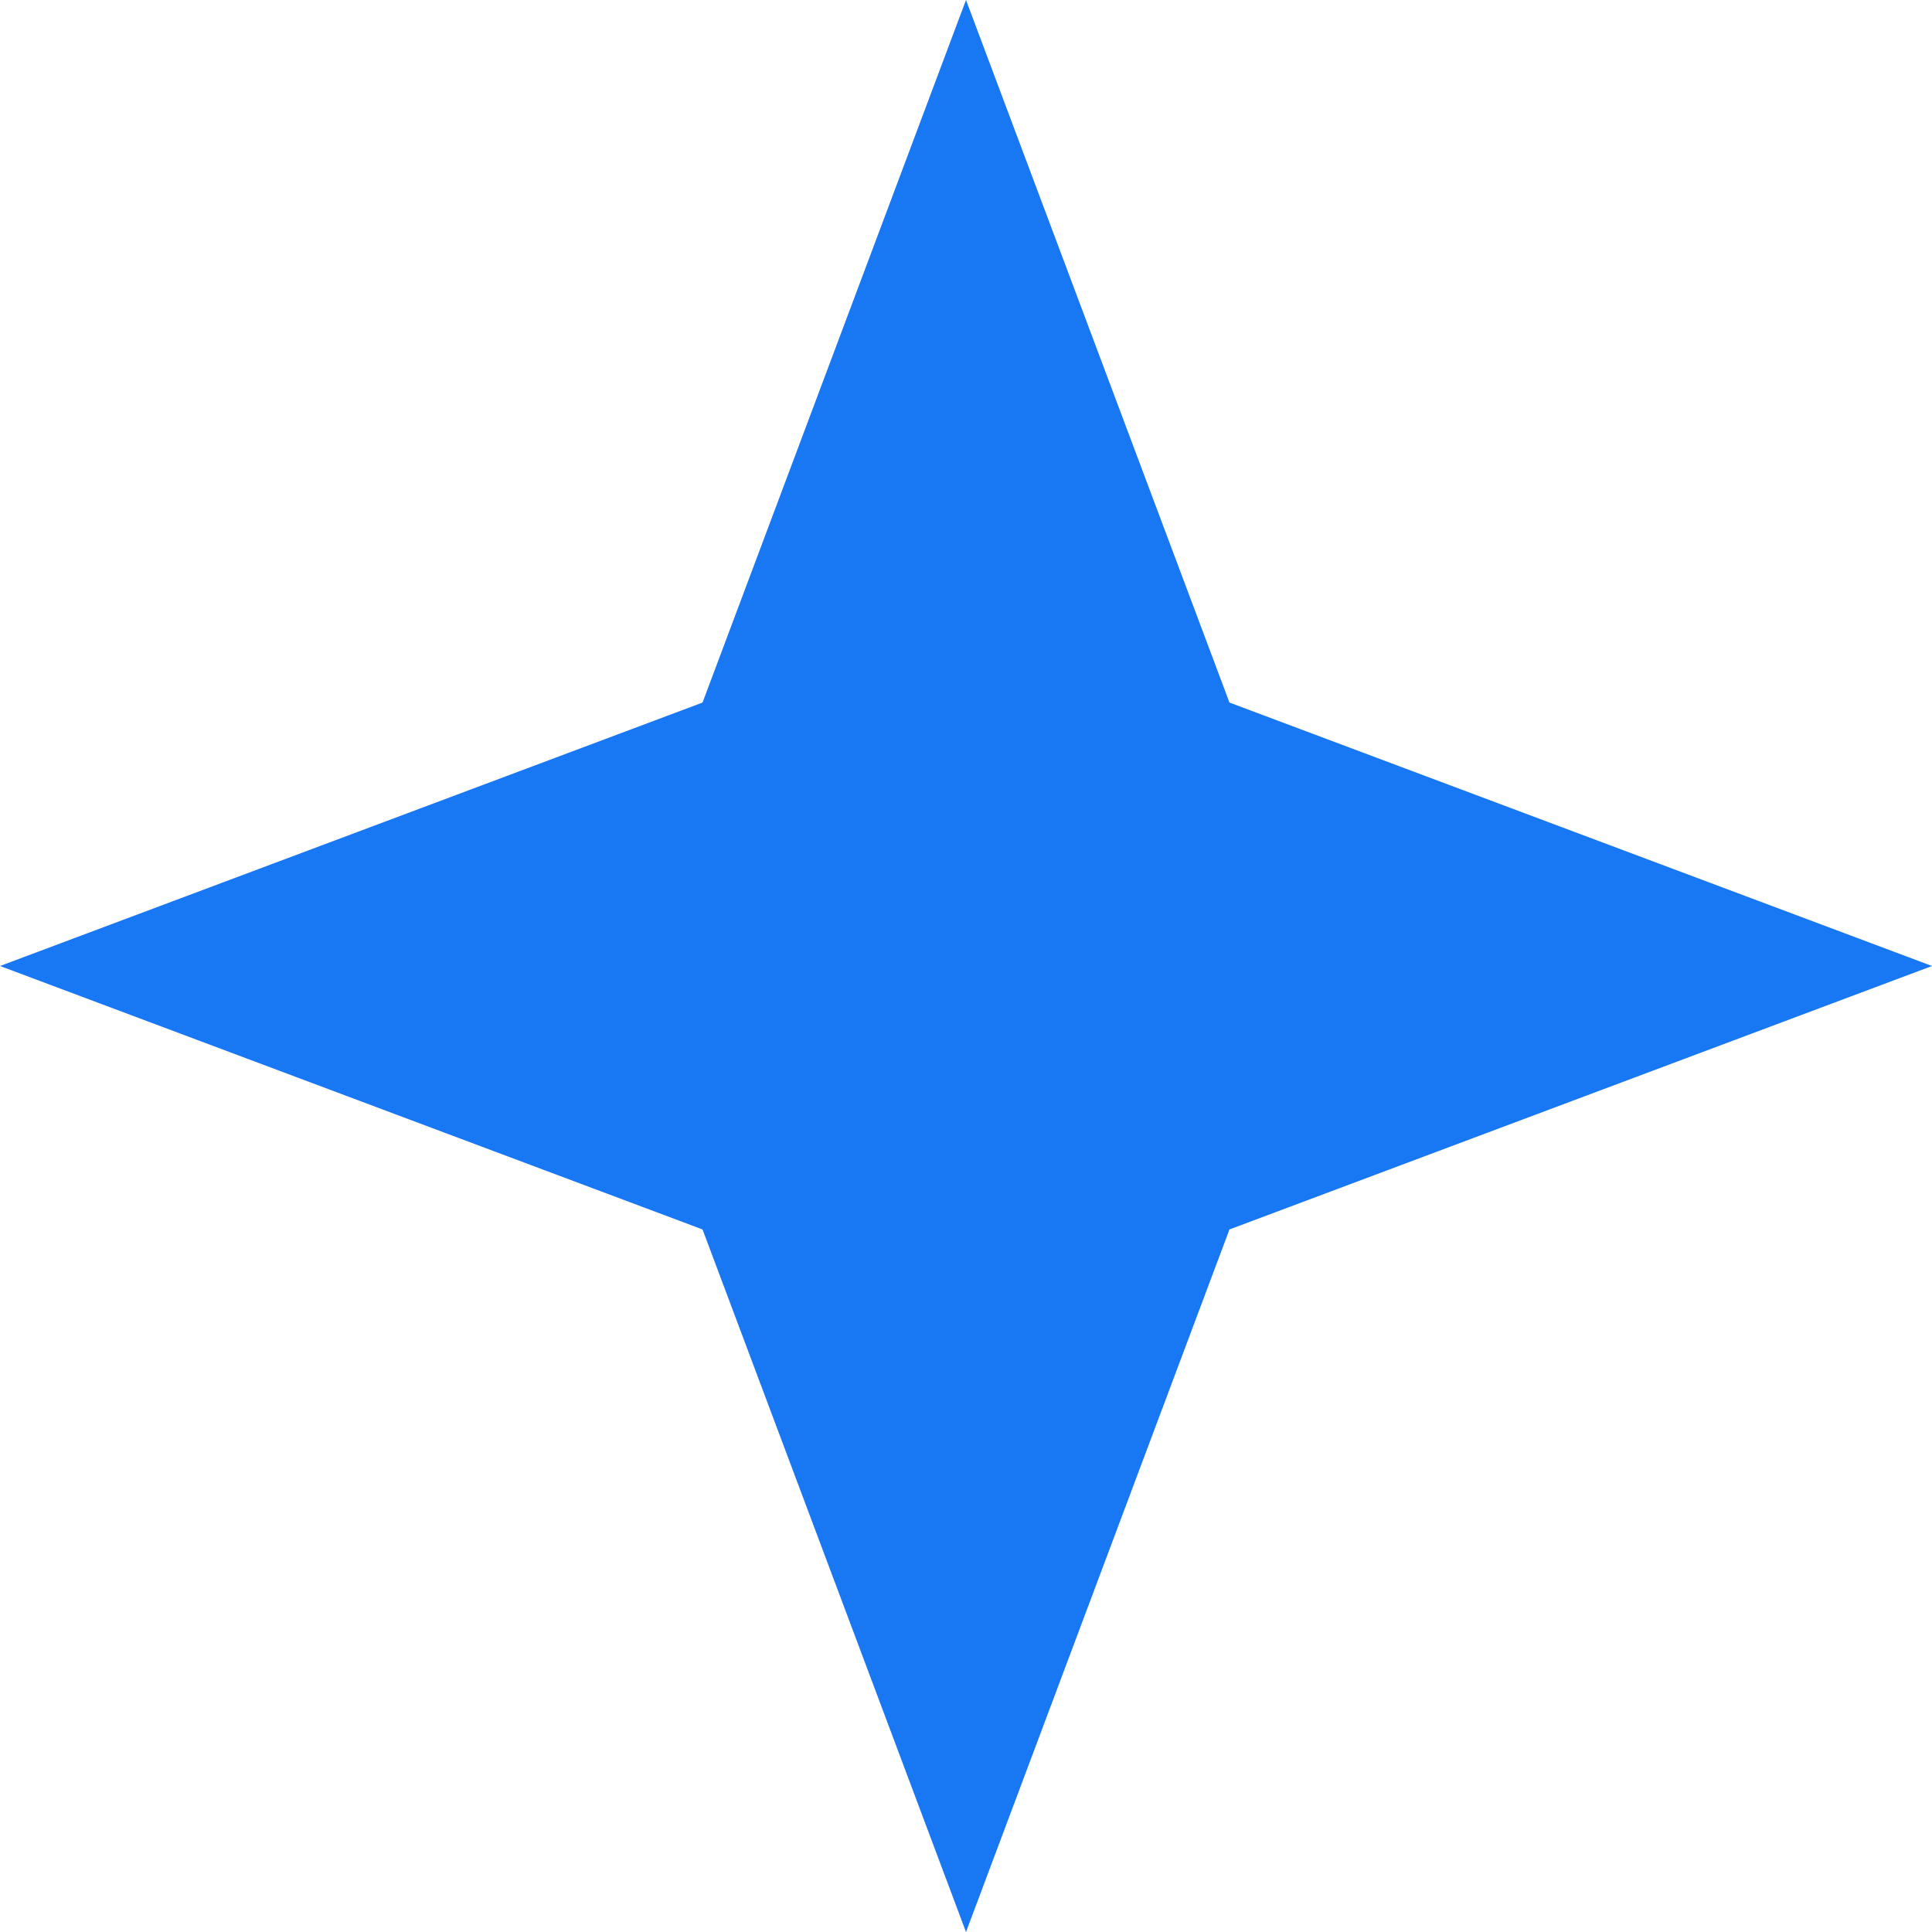 <svg version="1.2" xmlns="http://www.w3.org/2000/svg" viewBox="0 0 11 11" width="11" height="11"><style>.a{fill:#1877f2}</style><path class="a" d="m5.5 0l-1.5 4-4 1.5 4 1.5 1.5 4 1.5-4 4-1.5-4-1.5z"/></svg>